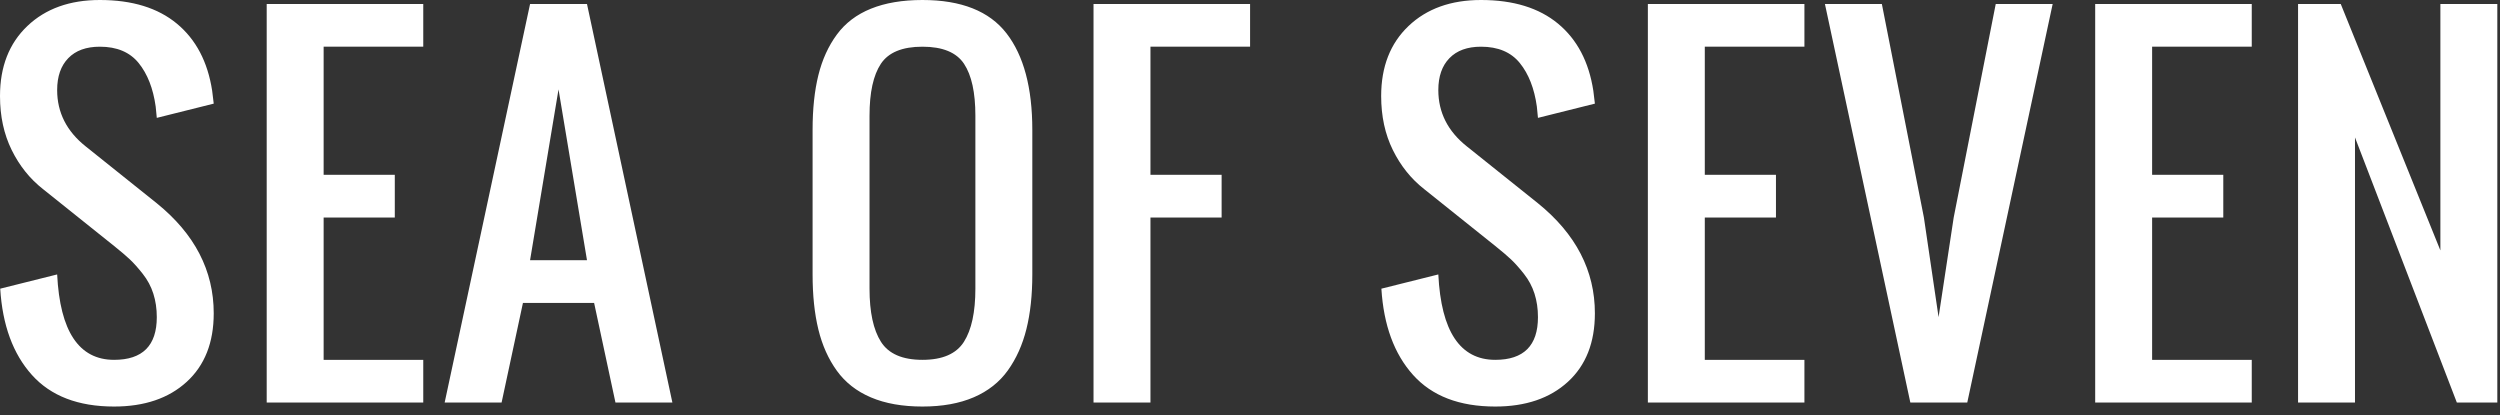 <?xml version="1.0" encoding="UTF-8"?>
<svg width="247px" height="41px" viewBox="0 0 247 41" version="1.1" xmlns="http://www.w3.org/2000/svg" xmlns:xlink="http://www.w3.org/1999/xlink">
    <rect x="0" y="0" width="247" height="41" fill="#333333" stroke="none"/>
    <!-- Generator: Sketch 42 (36781) - http://www.bohemiancoding.com/sketch -->
    <title>Sea of Seven Copy</title>
    <desc>Created with Sketch.</desc>
    <defs></defs>
    <g id="Page-1" stroke="none" stroke-width="1" fill="none" fill-rule="evenodd">
        <g id="Sea-of-Seven-Homepage" transform="translate(-222, -80)" fill="#FFFFFF">
            <path d="M233.272,120.166 C229.727,120.166 227.021,119.126 225.153,117.046 C223.285,114.966 222.242,112.124 222.022,108.521 L227.647,107.114 C227.925,112.739 229.8,115.552 233.272,115.552 C236.084,115.552 237.491,114.146 237.491,111.333 C237.491,110.498 237.377,109.725 237.15,109.015 C236.923,108.304 236.575,107.653 236.106,107.059 C235.638,106.466 235.213,105.99 234.832,105.631 C234.451,105.272 233.931,104.829 233.272,104.302 L226.241,98.677 C224.952,97.666 223.923,96.381 223.154,94.821 C222.385,93.26 222,91.484 222,89.492 C222,86.592 222.901,84.285 224.703,82.571 C226.504,80.857 228.892,80 231.866,80 C235.059,80 237.597,80.78 239.479,82.34 C241.362,83.9 242.522,86.108 242.962,88.965 C243.006,89.272 243.057,89.697 243.116,90.239 L237.491,91.646 C237.476,91.396 237.439,91.023 237.381,90.525 C237.132,88.738 236.572,87.306 235.7,86.229 C234.828,85.153 233.55,84.614 231.866,84.614 C230.518,84.614 229.478,84.991 228.746,85.746 C228.013,86.5 227.647,87.551 227.647,88.899 C227.647,91.111 228.584,92.964 230.459,94.458 L237.491,100.083 C241.241,103.115 243.116,106.741 243.116,110.959 C243.116,113.845 242.226,116.101 240.446,117.727 C238.666,119.353 236.275,120.166 233.272,120.166 Z M248.35,119.771 L248.35,80.396 L263.818,80.396 L263.818,84.614 L253.975,84.614 L253.975,97.271 L261.006,97.271 L261.006,101.489 L253.975,101.489 L253.975,115.552 L263.818,115.552 L263.818,119.771 L248.35,119.771 Z M274.37,105.708 L279.995,105.708 L277.182,88.833 L274.37,105.708 Z M265.932,119.771 L274.37,80.396 L279.995,80.396 L288.432,119.771 L282.807,119.771 L280.698,109.927 L273.667,109.927 L271.557,119.771 L265.932,119.771 Z M313.138,120.166 C311.161,120.166 309.465,119.866 308.052,119.265 C306.638,118.665 305.514,117.786 304.679,116.628 C303.844,115.471 303.236,114.113 302.855,112.552 C302.474,110.992 302.284,109.18 302.284,107.114 L302.284,92.832 C302.284,90.767 302.474,88.965 302.855,87.427 C303.236,85.889 303.844,84.552 304.679,83.417 C305.514,82.281 306.638,81.428 308.052,80.857 C309.465,80.286 311.161,80 313.138,80 C316.976,80 319.745,81.099 321.444,83.296 C323.143,85.493 323.993,88.672 323.993,92.832 L323.993,107.114 C323.993,109.15 323.799,110.948 323.41,112.509 C323.022,114.069 322.411,115.431 321.576,116.595 C320.741,117.76 319.616,118.646 318.203,119.254 C316.789,119.862 315.101,120.166 313.138,120.166 Z M313.138,115.552 C315.116,115.552 316.482,114.959 317.236,113.772 C317.99,112.585 318.368,110.835 318.368,108.521 L318.368,91.426 C318.368,89.141 317.994,87.434 317.247,86.306 C316.5,85.178 315.13,84.614 313.138,84.614 C311.146,84.614 309.776,85.178 309.029,86.306 C308.282,87.434 307.909,89.141 307.909,91.426 L307.909,108.521 C307.909,110.835 308.286,112.585 309.04,113.772 C309.795,114.959 311.161,115.552 313.138,115.552 Z M330.04,119.771 L330.04,80.396 L345.508,80.396 L345.508,84.614 L335.665,84.614 L335.665,97.271 L342.696,97.271 L342.696,101.489 L335.665,101.489 L335.665,119.771 L330.04,119.771 Z M369.731,120.166 C366.186,120.166 363.48,119.126 361.612,117.046 C359.744,114.966 358.701,112.124 358.481,108.521 L364.106,107.114 C364.384,112.739 366.259,115.552 369.731,115.552 C372.543,115.552 373.95,114.146 373.95,111.333 C373.95,110.498 373.836,109.725 373.609,109.015 C373.382,108.304 373.034,107.653 372.565,107.059 C372.097,106.466 371.672,105.99 371.291,105.631 C370.91,105.272 370.39,104.829 369.731,104.302 L362.7,98.677 C361.411,97.666 360.382,96.381 359.613,94.821 C358.843,93.26 358.459,91.484 358.459,89.492 C358.459,86.592 359.36,84.285 361.162,82.571 C362.963,80.857 365.351,80 368.325,80 C371.518,80 374.056,80.78 375.938,82.34 C377.821,83.9 378.981,86.108 379.421,88.965 C379.465,89.272 379.516,89.697 379.575,90.239 L373.95,91.646 C373.935,91.396 373.898,91.023 373.84,90.525 C373.591,88.738 373.031,87.306 372.159,86.229 C371.287,85.153 370.009,84.614 368.325,84.614 C366.977,84.614 365.937,84.991 365.205,85.746 C364.472,86.5 364.106,87.551 364.106,88.899 C364.106,91.111 365.043,92.964 366.918,94.458 L373.95,100.083 C377.7,103.115 379.575,106.741 379.575,110.959 C379.575,113.845 378.685,116.101 376.905,117.727 C375.125,119.353 372.734,120.166 369.731,120.166 Z M384.809,119.771 L384.809,80.396 L400.277,80.396 L400.277,84.614 L390.434,84.614 L390.434,97.271 L397.465,97.271 L397.465,101.489 L390.434,101.489 L390.434,115.552 L400.277,115.552 L400.277,119.771 L384.809,119.771 Z M410.741,119.771 L402.303,80.396 L407.928,80.396 L412.081,101.489 L413.531,111.333 L415.025,101.489 L419.178,80.396 L424.803,80.396 L416.366,119.771 L410.741,119.771 Z M429.004,119.771 L429.004,80.396 L444.473,80.396 L444.473,84.614 L434.629,84.614 L434.629,97.271 L441.661,97.271 L441.661,101.489 L434.629,101.489 L434.629,115.552 L444.473,115.552 L444.473,119.771 L429.004,119.771 Z M449.048,119.771 L449.048,80.396 L453.267,80.396 L463.11,104.741 L463.11,80.396 L468.735,80.396 L468.735,119.771 L464.736,119.771 L454.673,93.579 L454.673,119.771 L449.048,119.771 Z" id="Sea-of-Seven-Copy"></path>
        </g>
    </g>
</svg>